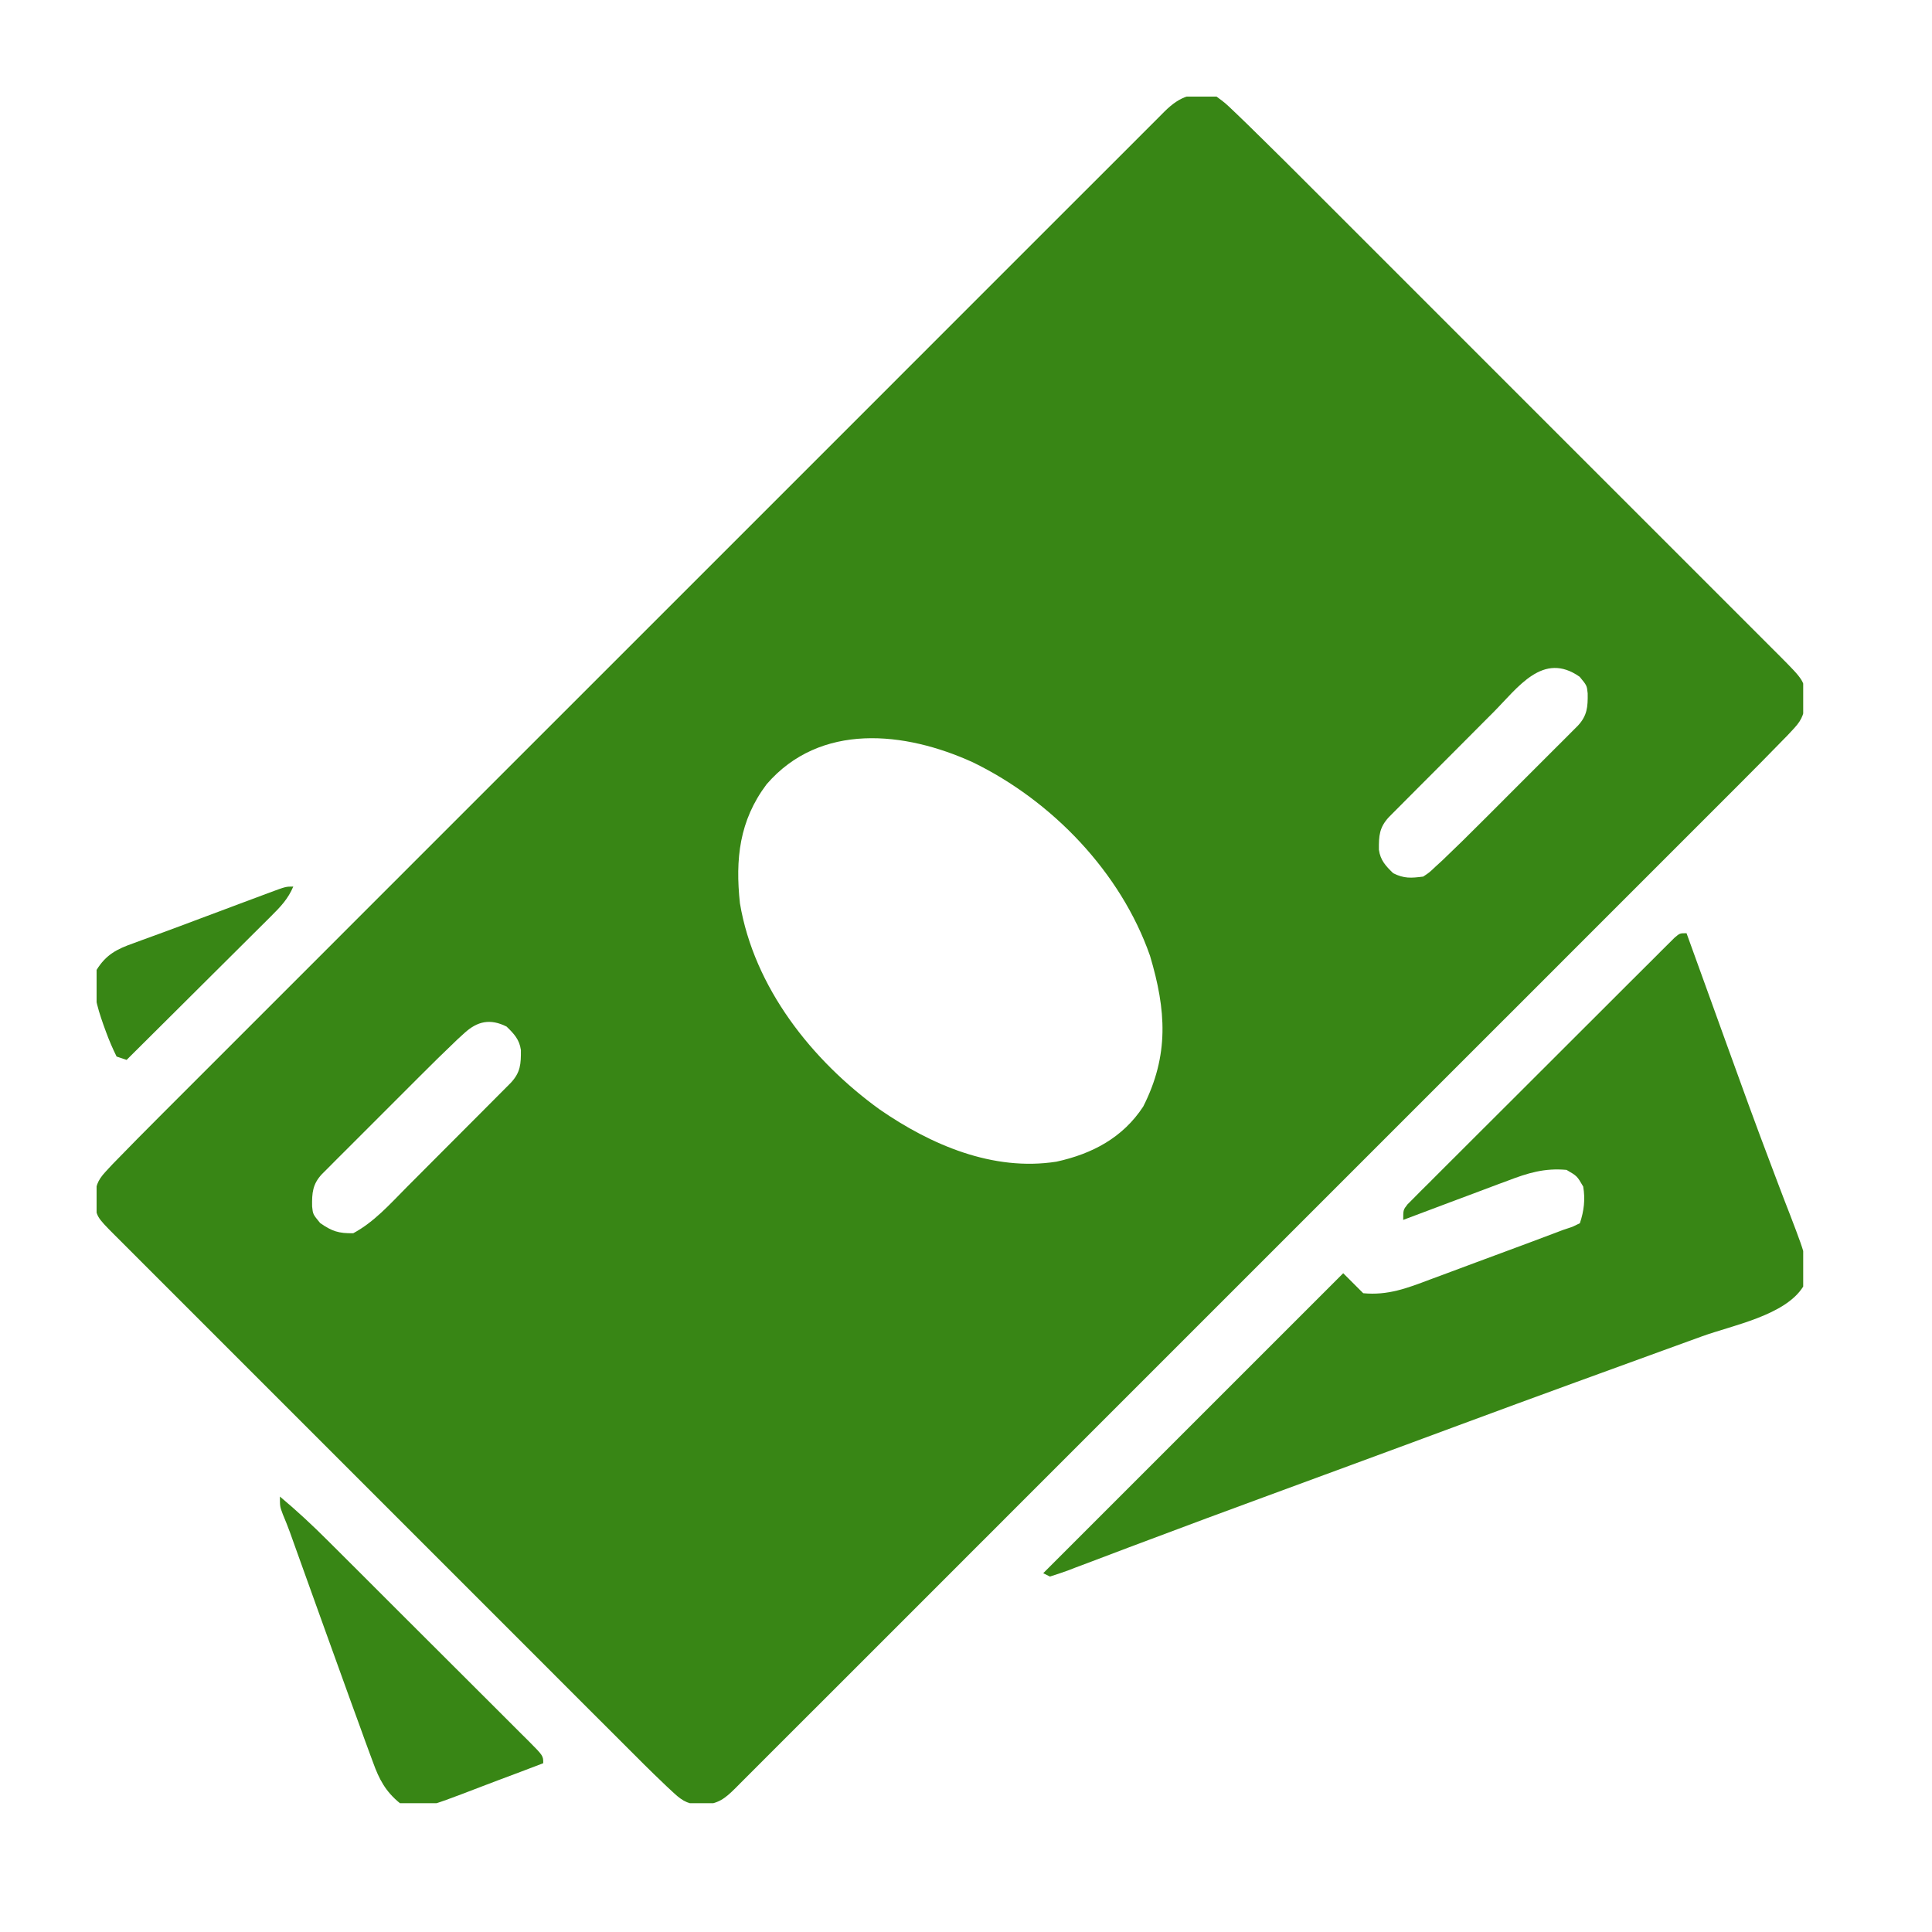 <svg width="60" height="60" viewBox="0 0 60 60" fill="none" xmlns="http://www.w3.org/2000/svg">
<g clip-path="url(#clip0_307_480)">
<path d="M37.781 3C38.051 3.199 38.051 3.199 38.335 3.471C38.388 3.521 38.441 3.572 38.495 3.624C38.673 3.794 38.848 3.966 39.023 4.139C39.116 4.229 39.116 4.229 39.209 4.321C39.706 4.807 40.198 5.299 40.689 5.791C40.853 5.955 41.017 6.119 41.181 6.282C41.622 6.723 42.063 7.165 42.505 7.606C42.967 8.069 43.43 8.531 43.893 8.994C44.719 9.82 45.544 10.645 46.369 11.471C47.117 12.22 47.865 12.968 48.614 13.716C49.485 14.586 50.356 15.457 51.227 16.328C51.687 16.789 52.148 17.249 52.608 17.709C53.04 18.141 53.472 18.573 53.904 19.005C54.062 19.164 54.221 19.323 54.38 19.481C54.596 19.697 54.812 19.913 55.028 20.13C55.091 20.193 55.154 20.256 55.219 20.32C56.045 21.15 56.045 21.15 56.065 21.71C56.043 22.113 55.992 22.323 55.717 22.618C55.651 22.689 55.584 22.761 55.516 22.834C54.996 23.369 54.472 23.9 53.944 24.427C53.808 24.563 53.672 24.699 53.536 24.835C53.164 25.207 52.792 25.579 52.42 25.951C52.018 26.352 51.617 26.755 51.215 27.156C50.429 27.943 49.642 28.729 48.856 29.515C48.217 30.154 47.578 30.793 46.94 31.432C46.849 31.523 46.758 31.614 46.664 31.707C46.479 31.892 46.295 32.077 46.11 32.261C44.428 33.943 42.746 35.625 41.064 37.307C39.528 38.842 37.992 40.378 36.457 41.914C34.731 43.641 33.005 45.367 31.279 47.092C31.095 47.276 30.911 47.46 30.728 47.644C30.637 47.734 30.547 47.825 30.453 47.918C29.815 48.556 29.176 49.195 28.538 49.834C27.761 50.611 26.983 51.389 26.206 52.166C25.808 52.562 25.412 52.959 25.015 53.356C24.652 53.719 24.289 54.082 23.926 54.444C23.795 54.576 23.663 54.708 23.531 54.84C23.353 55.018 23.175 55.196 22.997 55.374C22.945 55.426 22.893 55.478 22.84 55.532C22.503 55.867 22.302 56.019 21.827 56.052C21.413 56.043 21.226 55.963 20.924 55.681C20.853 55.615 20.781 55.549 20.708 55.481C20.637 55.413 20.567 55.345 20.494 55.275C20.4 55.186 20.4 55.186 20.305 55.094C20.113 54.908 19.924 54.719 19.735 54.529C19.663 54.458 19.592 54.386 19.518 54.313C19.28 54.075 19.043 53.838 18.805 53.6C18.634 53.429 18.463 53.258 18.291 53.087C17.828 52.624 17.365 52.16 16.902 51.697C16.466 51.261 16.031 50.826 15.595 50.39C14.68 49.476 13.766 48.561 12.851 47.646C12.066 46.861 11.281 46.075 10.496 45.291C9.583 44.378 8.671 43.466 7.758 42.553C7.276 42.071 6.793 41.588 6.31 41.105C5.856 40.652 5.403 40.199 4.95 39.745C4.784 39.578 4.617 39.412 4.45 39.245C4.224 39.019 3.997 38.792 3.771 38.565C3.704 38.498 3.637 38.432 3.568 38.363C2.985 37.777 2.985 37.777 2.948 37.251C2.96 36.86 3.016 36.671 3.282 36.385C3.382 36.277 3.382 36.277 3.484 36.167C4.003 35.631 4.528 35.101 5.056 34.573C5.192 34.437 5.328 34.301 5.464 34.165C5.835 33.793 6.208 33.421 6.58 33.049C6.982 32.648 7.383 32.245 7.785 31.844C8.571 31.057 9.358 30.271 10.144 29.485C10.783 28.846 11.422 28.207 12.06 27.568C12.197 27.432 12.197 27.432 12.336 27.293C12.521 27.108 12.705 26.923 12.89 26.738C14.572 25.057 16.254 23.375 17.936 21.693C19.472 20.158 21.008 18.622 22.543 17.086C24.269 15.36 25.995 13.633 27.721 11.908C27.905 11.724 28.089 11.54 28.272 11.356C28.363 11.266 28.453 11.175 28.547 11.082C29.185 10.444 29.824 9.805 30.462 9.166C31.239 8.389 32.017 7.611 32.794 6.834C33.191 6.438 33.588 6.041 33.985 5.644C34.348 5.281 34.711 4.918 35.074 4.556C35.205 4.424 35.337 4.292 35.469 4.16C35.647 3.982 35.825 3.804 36.003 3.626C36.055 3.574 36.107 3.522 36.16 3.468C36.665 2.966 37.077 2.841 37.781 3ZM46.377 22.122C46.279 22.221 46.18 22.32 46.081 22.418C45.876 22.624 45.67 22.83 45.465 23.037C45.202 23.302 44.938 23.566 44.674 23.83C44.471 24.033 44.268 24.237 44.065 24.44C43.921 24.585 43.776 24.73 43.632 24.875C43.501 25.007 43.501 25.007 43.367 25.141C43.291 25.218 43.214 25.296 43.134 25.375C42.836 25.697 42.819 25.954 42.823 26.39C42.87 26.719 43.035 26.893 43.268 27.119C43.605 27.288 43.824 27.271 44.199 27.223C44.393 27.094 44.393 27.094 44.577 26.918C44.649 26.852 44.722 26.786 44.796 26.718C45.207 26.327 45.61 25.93 46.01 25.529C46.146 25.393 46.146 25.393 46.285 25.255C46.474 25.065 46.664 24.875 46.853 24.686C47.047 24.491 47.242 24.297 47.437 24.102C47.718 23.821 48 23.54 48.281 23.258C48.369 23.171 48.456 23.084 48.546 22.994C48.626 22.913 48.707 22.832 48.789 22.75C48.86 22.679 48.931 22.608 49.004 22.535C49.292 22.224 49.314 21.954 49.307 21.533C49.282 21.29 49.282 21.29 49.058 21.018C47.919 20.219 47.147 21.347 46.377 22.122ZM23.806 24.358C22.96 25.483 22.832 26.681 22.979 28.051C23.418 30.669 25.214 32.934 27.318 34.455C28.907 35.553 30.836 36.385 32.808 36.077C33.918 35.835 34.87 35.333 35.504 34.365C36.313 32.768 36.218 31.369 35.715 29.684C34.809 27.09 32.672 24.87 30.215 23.675C28.102 22.711 25.471 22.427 23.806 24.358ZM14.423 32.082C14.351 32.148 14.278 32.214 14.204 32.282C13.793 32.673 13.39 33.07 12.99 33.471C12.899 33.562 12.809 33.652 12.716 33.745C12.526 33.935 12.336 34.124 12.147 34.314C11.953 34.509 11.758 34.703 11.563 34.898C11.282 35.179 11 35.46 10.719 35.742C10.631 35.829 10.544 35.916 10.454 36.006C10.374 36.087 10.293 36.167 10.211 36.251C10.14 36.321 10.069 36.392 9.996 36.465C9.708 36.776 9.686 37.045 9.693 37.467C9.718 37.71 9.718 37.71 9.942 37.982C10.31 38.24 10.521 38.307 10.971 38.299C11.62 37.95 12.108 37.397 12.623 36.878C12.721 36.779 12.82 36.681 12.918 36.582C13.124 36.376 13.33 36.17 13.535 35.963C13.798 35.698 14.062 35.434 14.326 35.17C14.529 34.967 14.732 34.763 14.935 34.56C15.079 34.415 15.224 34.27 15.368 34.125C15.456 34.037 15.543 33.95 15.633 33.859C15.709 33.782 15.786 33.704 15.866 33.625C16.164 33.303 16.181 33.046 16.177 32.609C16.13 32.281 15.965 32.107 15.732 31.881C15.224 31.627 14.827 31.713 14.423 32.082Z" fill="#388615"/>
<path d="M52.377 28.982C52.413 29.082 52.413 29.082 52.45 29.184C52.683 29.829 52.916 30.474 53.15 31.119C53.299 31.532 53.448 31.945 53.597 32.358C54.063 33.65 54.53 34.941 55.018 36.224C55.086 36.405 55.154 36.585 55.222 36.765C55.344 37.089 55.469 37.412 55.595 37.735C56.15 39.186 56.15 39.186 56 39.955C55.442 40.852 53.81 41.156 52.86 41.5C52.728 41.547 52.597 41.595 52.466 41.643C52.188 41.744 51.91 41.845 51.632 41.946C50.969 42.187 50.306 42.428 49.643 42.67C49.42 42.751 49.198 42.832 48.975 42.913C47.748 43.36 46.523 43.81 45.299 44.264C44.92 44.404 44.541 44.544 44.162 44.685C44.067 44.72 43.972 44.755 43.874 44.792C43.086 45.083 42.297 45.374 41.509 45.664C41.384 45.71 41.26 45.756 41.131 45.803C40.5 46.036 39.869 46.268 39.238 46.5C38.057 46.934 36.877 47.371 35.7 47.815C35.49 47.893 35.28 47.972 35.07 48.051C34.682 48.197 34.294 48.344 33.906 48.492C33.735 48.556 33.563 48.621 33.392 48.685C33.314 48.715 33.237 48.745 33.157 48.776C32.975 48.843 32.791 48.903 32.605 48.961C32.537 48.927 32.469 48.893 32.398 48.857C35.473 45.783 38.547 42.709 41.715 39.541C41.922 39.748 42.129 39.955 42.336 40.162C43.099 40.235 43.696 40.007 44.404 39.739C44.58 39.674 44.58 39.674 44.759 39.608C45.131 39.471 45.503 39.331 45.875 39.192C46.126 39.099 46.377 39.005 46.628 38.913C47.589 38.557 47.589 38.557 48.547 38.195C48.688 38.147 48.688 38.147 48.833 38.099C48.947 38.044 48.947 38.044 49.065 37.988C49.193 37.602 49.235 37.25 49.168 36.85C48.978 36.522 48.978 36.522 48.65 36.332C47.965 36.269 47.449 36.428 46.813 36.672C46.72 36.706 46.627 36.741 46.531 36.776C46.236 36.886 45.942 36.997 45.648 37.108C45.448 37.183 45.247 37.258 45.046 37.333C44.556 37.515 44.067 37.7 43.578 37.885C43.578 37.574 43.578 37.574 43.712 37.402C43.806 37.307 43.806 37.307 43.903 37.211C43.975 37.138 44.047 37.065 44.121 36.99C44.201 36.911 44.281 36.832 44.364 36.75C44.447 36.666 44.531 36.583 44.617 36.496C44.894 36.218 45.172 35.941 45.45 35.664C45.642 35.472 45.835 35.28 46.027 35.088C46.43 34.685 46.834 34.282 47.238 33.88C47.705 33.414 48.172 32.948 48.638 32.481C49.086 32.033 49.535 31.585 49.984 31.137C50.175 30.946 50.366 30.755 50.557 30.564C50.823 30.298 51.09 30.032 51.358 29.766C51.437 29.686 51.517 29.607 51.599 29.524C51.672 29.452 51.744 29.381 51.819 29.306C51.914 29.212 51.914 29.212 52.01 29.116C52.17 28.982 52.17 28.982 52.377 28.982Z" fill="#388615"/>
<path d="M8.693 46.477C9.214 46.913 9.704 47.368 10.184 47.849C10.257 47.922 10.33 47.994 10.405 48.069C10.643 48.306 10.881 48.544 11.119 48.781C11.285 48.947 11.451 49.113 11.617 49.279C11.964 49.625 12.311 49.971 12.657 50.318C13.102 50.762 13.547 51.207 13.993 51.651C14.336 51.992 14.678 52.334 15.02 52.676C15.184 52.84 15.348 53.004 15.513 53.168C15.742 53.396 15.97 53.624 16.198 53.853C16.267 53.921 16.335 53.989 16.406 54.059C16.871 54.527 16.871 54.527 16.871 54.758C16.404 54.937 15.937 55.114 15.469 55.288C15.31 55.348 15.151 55.408 14.993 55.469C13.053 56.214 13.053 56.214 12.42 56C11.973 55.638 11.77 55.251 11.581 54.721C11.551 54.642 11.522 54.563 11.492 54.481C11.385 54.195 11.281 53.907 11.178 53.619C11.088 53.374 10.999 53.129 10.91 52.884C10.633 52.121 10.358 51.358 10.084 50.594C9.879 50.021 9.672 49.447 9.466 48.874C9.395 48.675 9.324 48.477 9.252 48.278C9.209 48.158 9.166 48.038 9.121 47.913C9.084 47.808 9.046 47.703 9.007 47.594C8.937 47.404 8.862 47.214 8.783 47.027C8.693 46.787 8.693 46.787 8.693 46.477Z" fill="#388615"/>
<path d="M9.108 27.533C8.947 27.916 8.714 28.159 8.421 28.45C8.372 28.499 8.324 28.547 8.274 28.597C8.114 28.757 7.954 28.916 7.793 29.075C7.682 29.185 7.571 29.296 7.46 29.407C7.168 29.698 6.876 29.989 6.583 30.279C6.284 30.576 5.986 30.873 5.688 31.17C5.103 31.753 4.518 32.334 3.932 32.916C3.829 32.882 3.727 32.848 3.621 32.812C3.494 32.555 3.389 32.311 3.291 32.043C3.264 31.968 3.236 31.892 3.208 31.815C3.017 31.267 2.836 30.698 3 30.121C3.295 29.644 3.633 29.473 4.145 29.293C4.26 29.251 4.26 29.251 4.377 29.207C4.561 29.14 4.746 29.072 4.931 29.005C5.354 28.851 5.777 28.692 6.199 28.533C6.53 28.409 6.861 28.285 7.193 28.161C7.275 28.13 7.358 28.099 7.443 28.067C7.679 27.978 7.916 27.89 8.153 27.802C8.262 27.761 8.262 27.761 8.372 27.72C8.877 27.533 8.877 27.533 9.108 27.533Z" fill="#388615"/>
</g>
<defs>
<clipPath id="clip0_307_480">
<rect width="53" height="53" fill="white" transform="translate(3 3)"/>
</clipPath>
</defs>
</svg>
